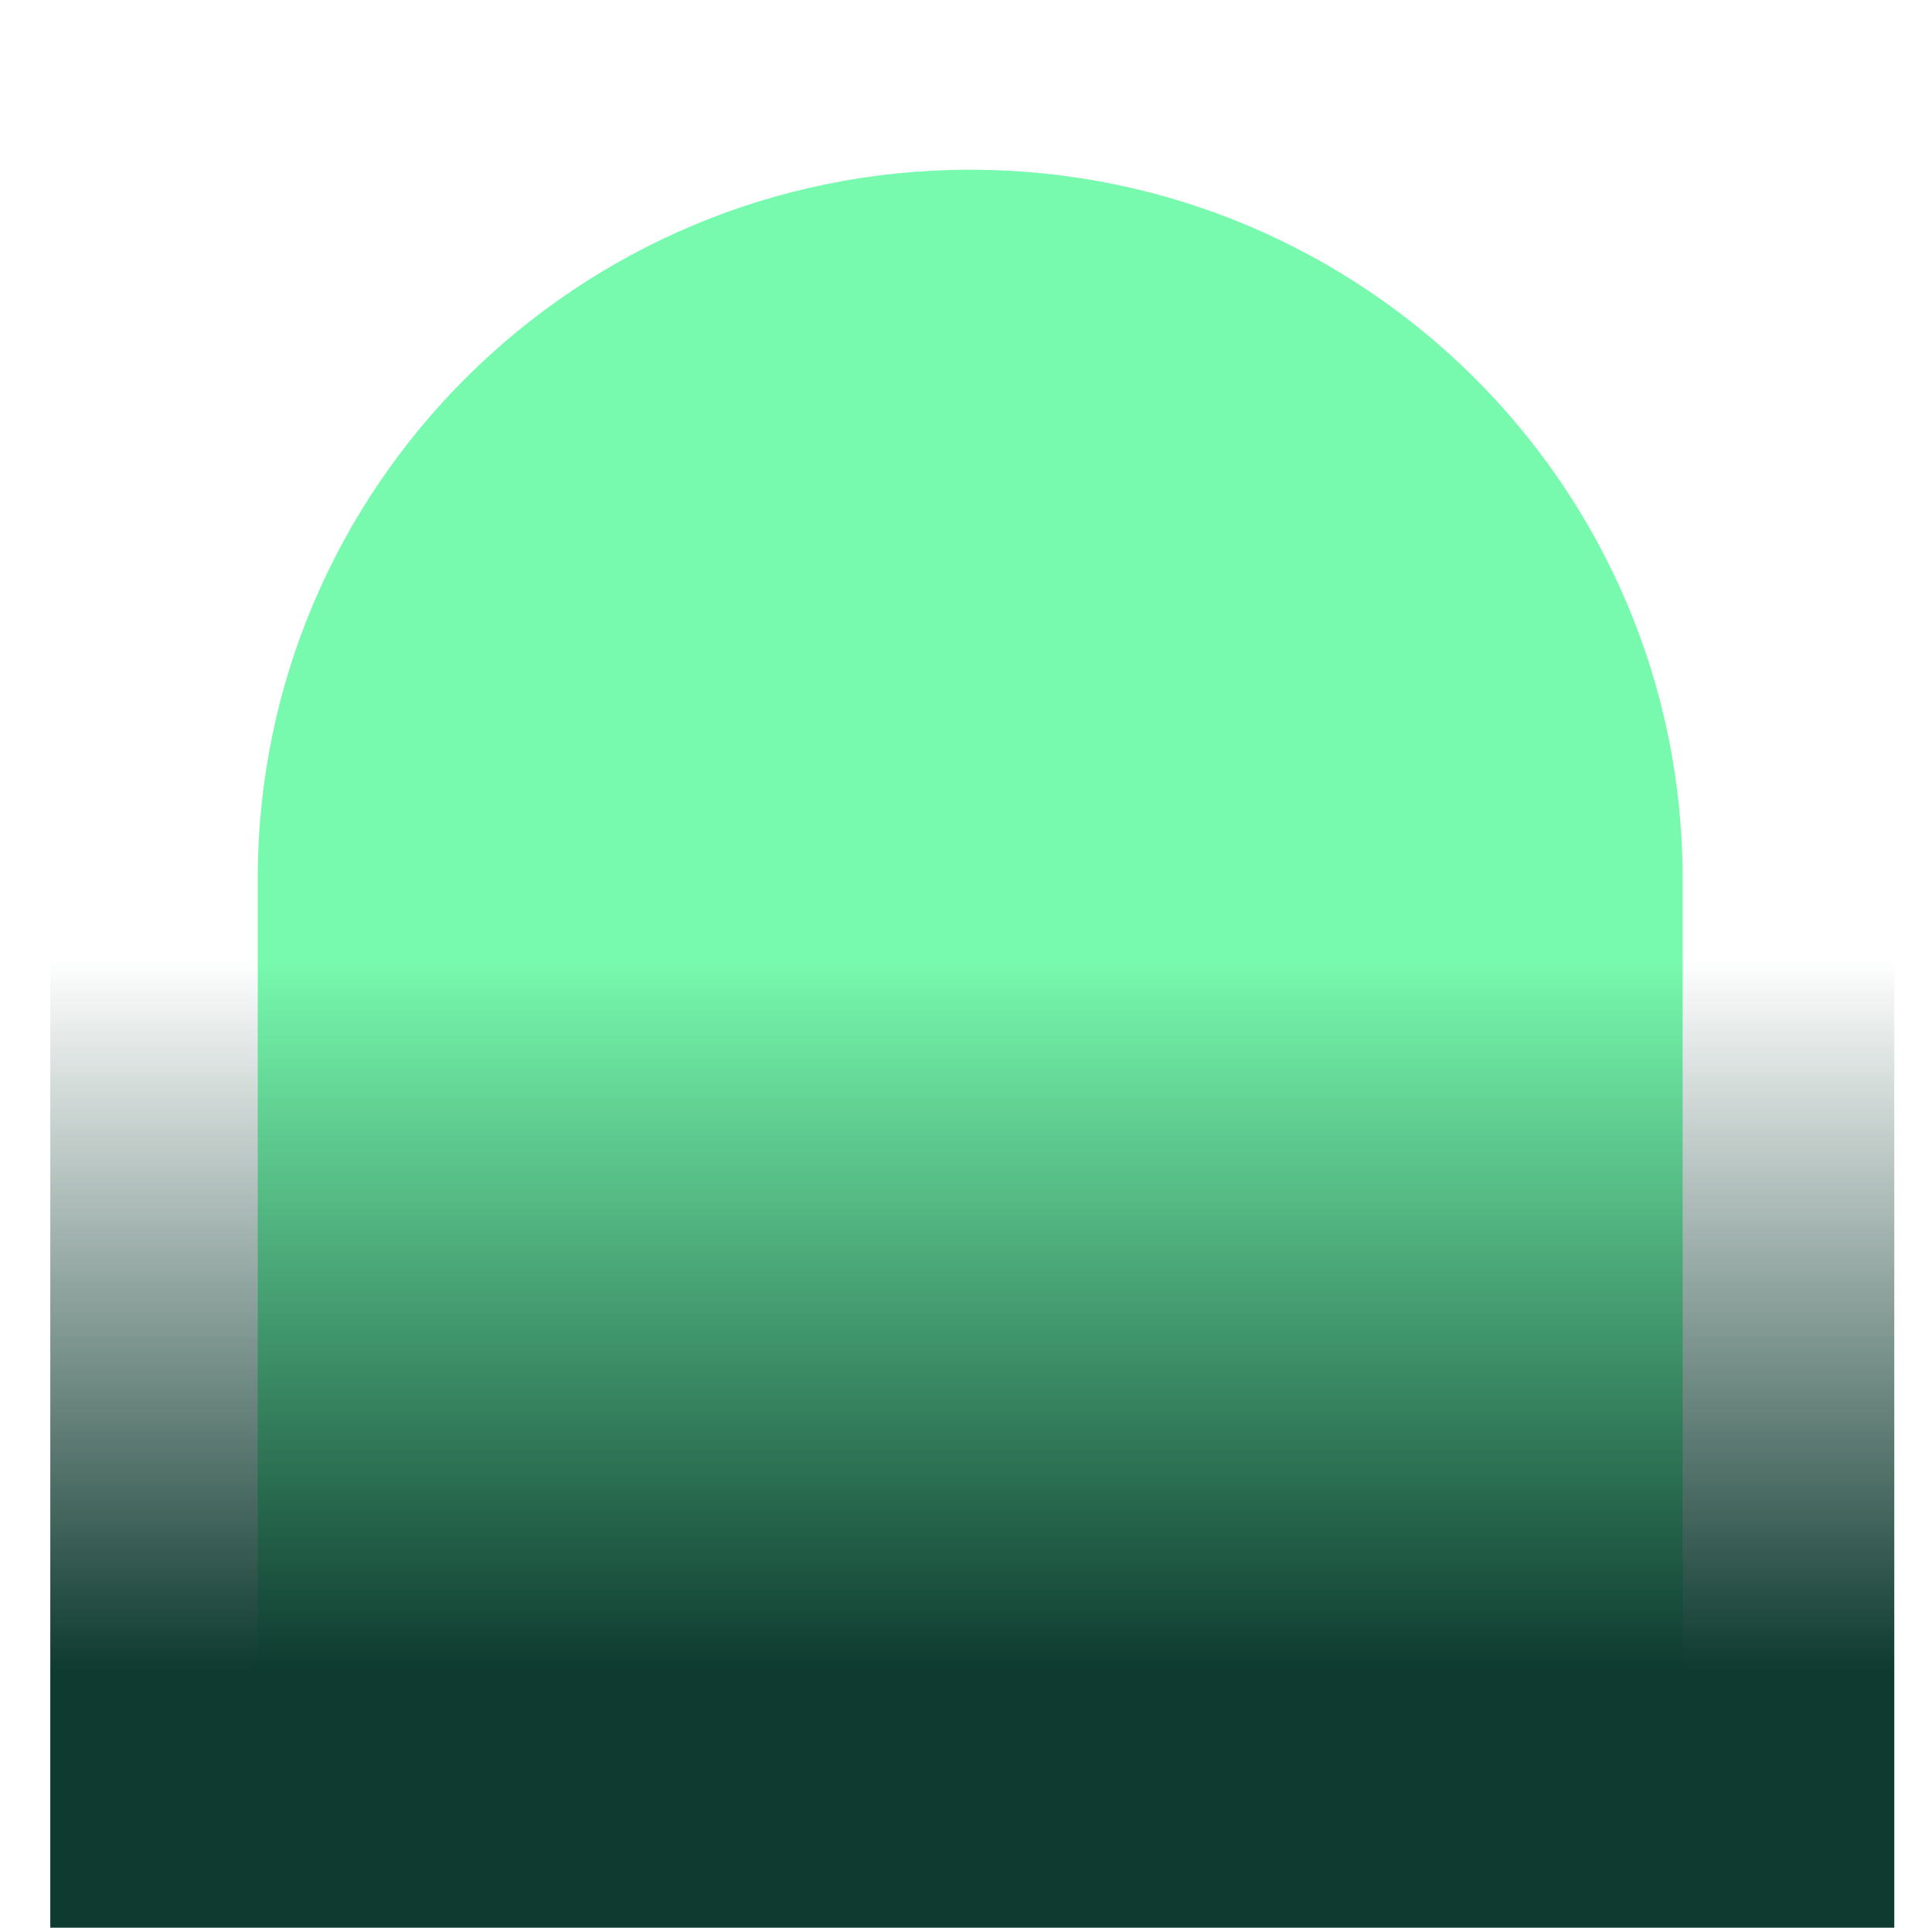 <svg width="461" height="460" viewBox="0 0 461 460" fill="none" xmlns="http://www.w3.org/2000/svg">
<path d="M231.5 41C325.112 41 401 116.525 401 209.691V458H62V209.691C62 116.525 137.888 41 231.5 41Z" fill="#78FAAE" stroke="#78FAAE"/>
<path d="M12 460L452 460V229L12 229V460Z" fill="url(#paint0_linear_979_302)"/>
<defs>
<linearGradient id="paint0_linear_979_302" x1="232" y1="460" x2="232" y2="229" gradientUnits="userSpaceOnUse">
<stop offset="0.264" stop-color="#0E3A2F"/>
<stop offset="1" stop-color="#0E3A2F" stop-opacity="0"/>
</linearGradient>
</defs>
</svg>
